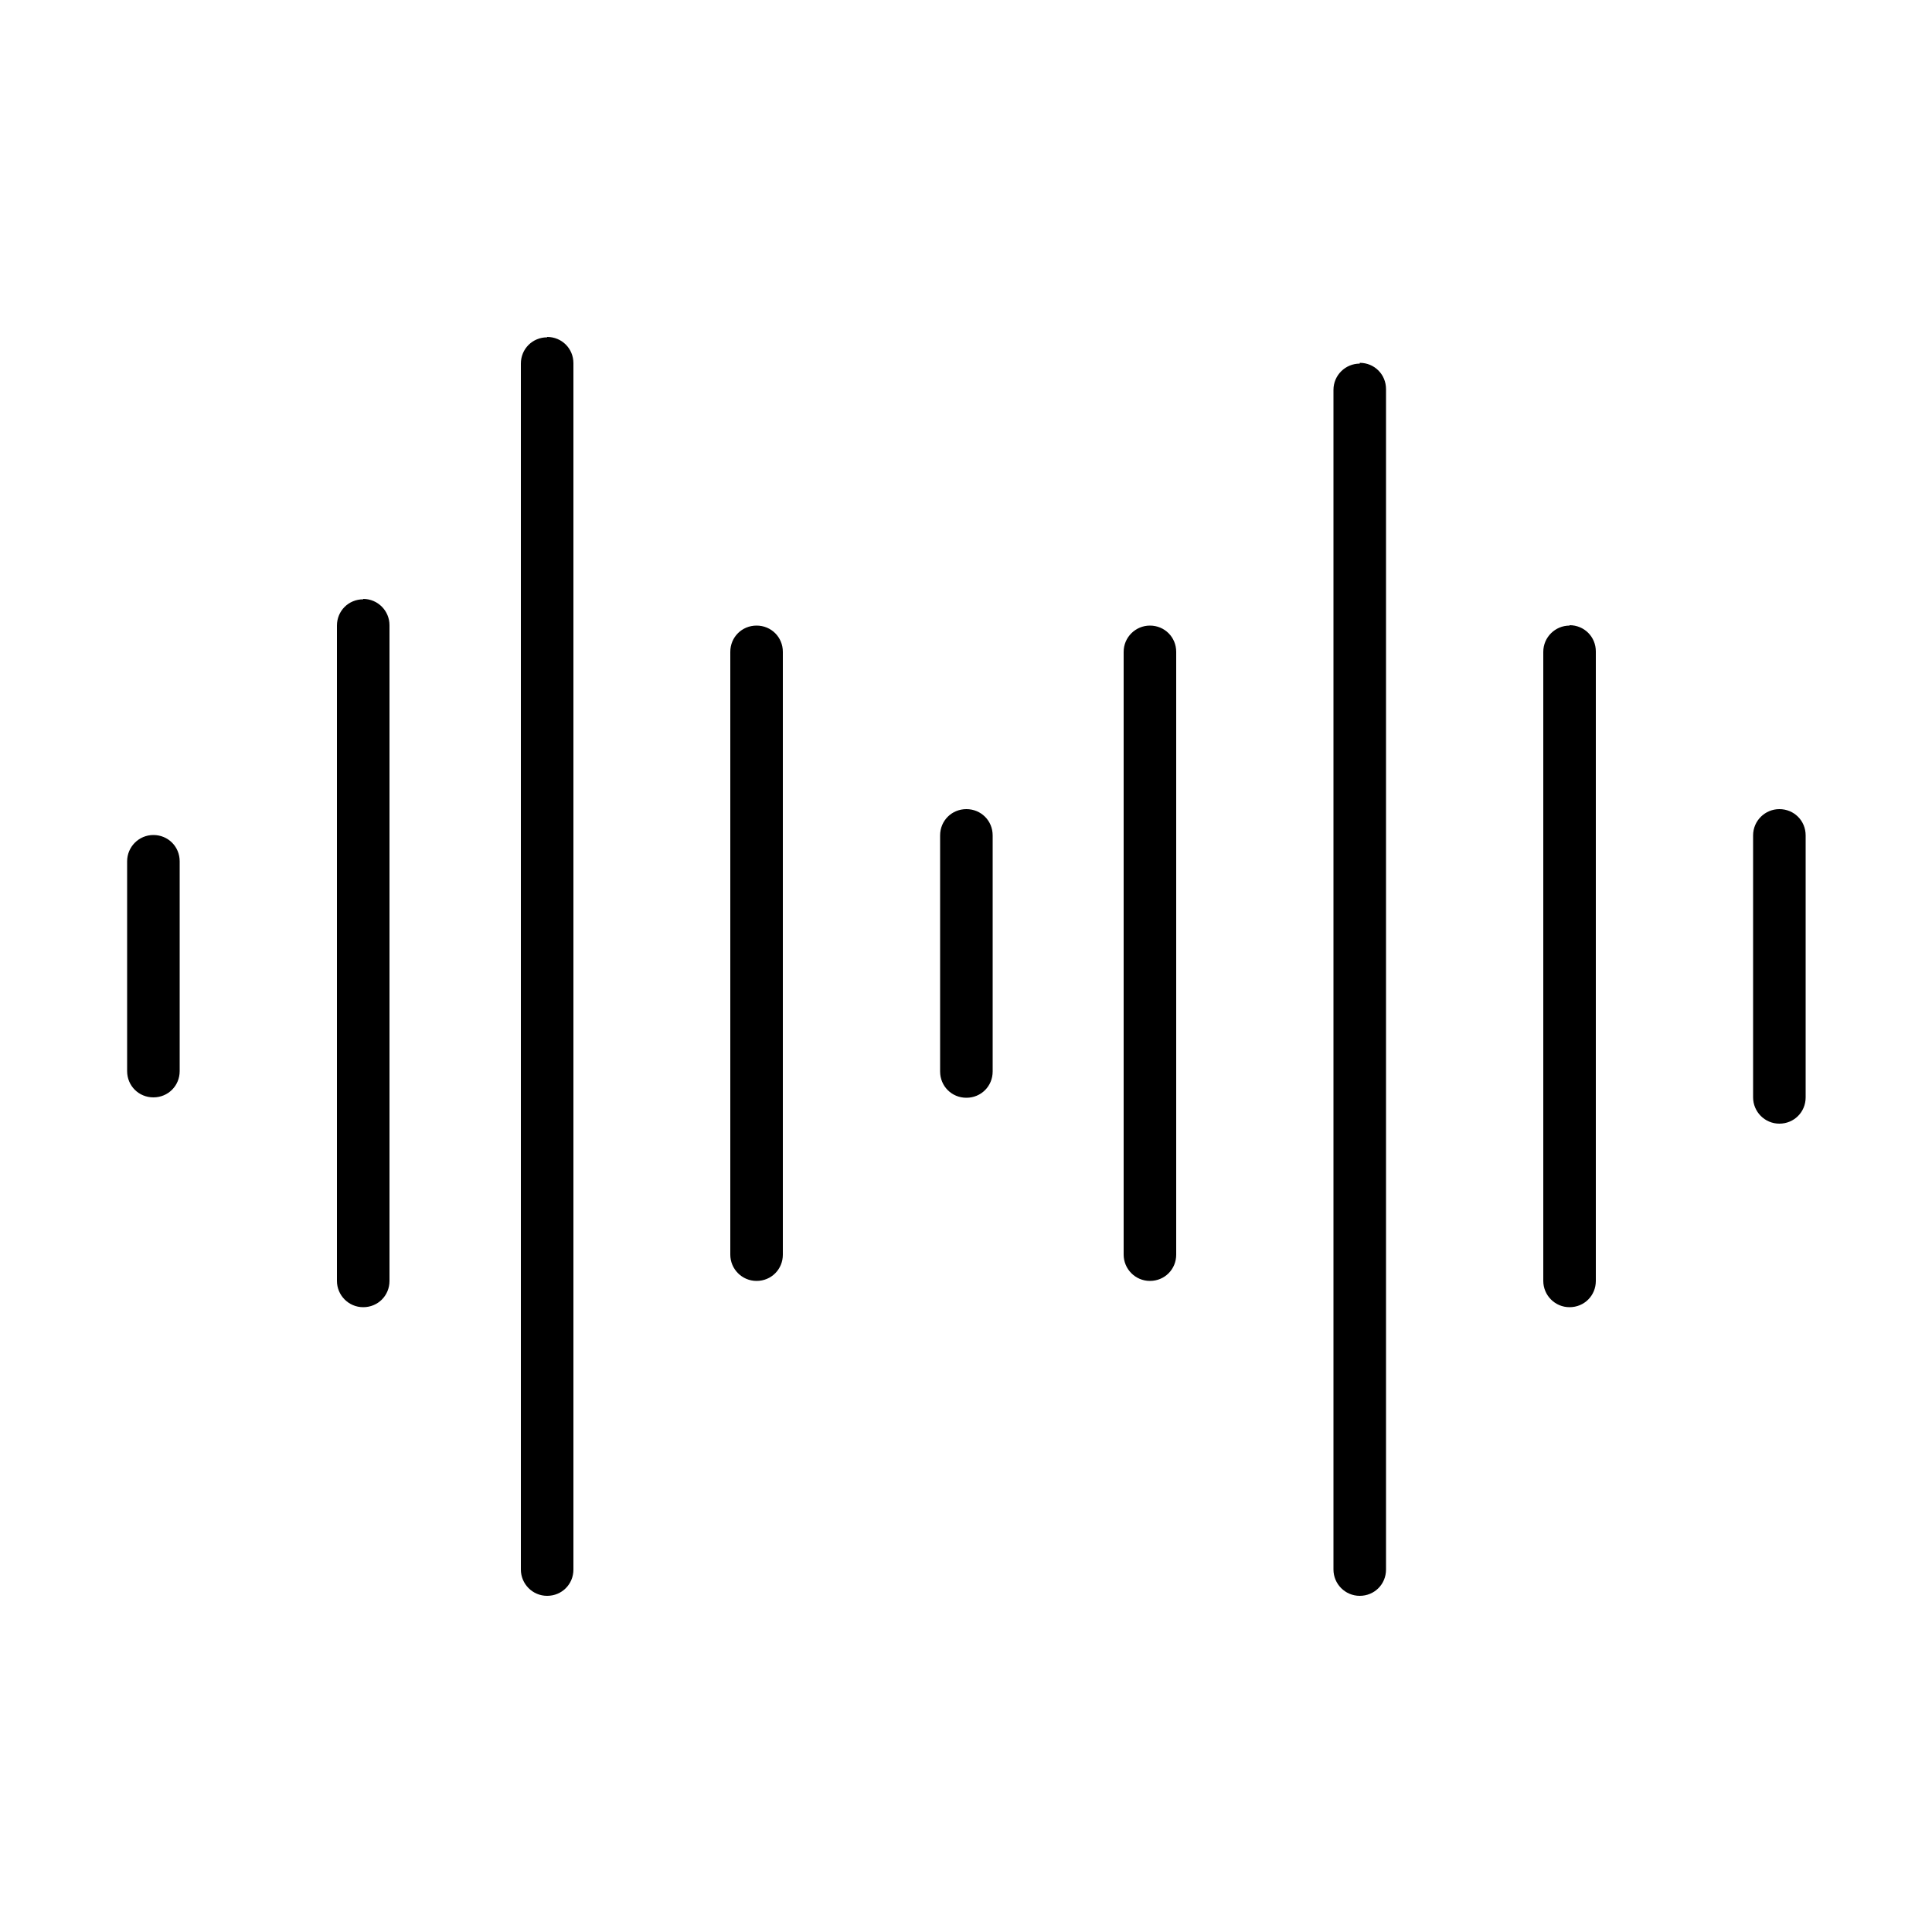 <?xml version="1.0" encoding="UTF-8"?>
<svg id="_图层_1" data-name="图层 1" xmlns="http://www.w3.org/2000/svg" viewBox="0 0 50 50">
  <path d="M4.65,22.29v5.43c0,.38-.3,.68-.68,.68s-.68-.3-.68-.68v-5.43c0-.37,.3-.68,.68-.68,.38,0,.68,.3,.68,.68Zm4.75-6.78c-.38,0-.68,.3-.68,.68v16.96c0,.37,.3,.68,.68,.68s.68-.3,.68-.68V16.18c0-.37-.3-.68-.68-.68Zm10.18,.68c-.38,0-.68,.3-.68,.68v15.6c0,.37,.3,.68,.68,.68s.68-.3,.68-.68v-15.6c0-.38-.3-.68-.68-.68Zm5.43,4.75c-.38,0-.68,.3-.68,.68v6.11c0,.38,.3,.68,.68,.68s.68-.3,.68-.68v-6.11c0-.38-.3-.68-.68-.68Zm4.75-4.75c-.37,0-.68,.3-.68,.68v15.6c0,.37,.3,.68,.68,.68s.68-.3,.68-.68v-15.6c0-.38-.3-.68-.68-.68Zm5.43-6.78c-.37,0-.68,.3-.68,.68v30.53c0,.37,.3,.68,.68,.68s.68-.3,.68-.68V10.07c0-.38-.3-.68-.68-.68Zm-21.03-.68c-.38,0-.68,.3-.68,.68v31.21c0,.37,.3,.68,.68,.68s.68-.3,.68-.68V9.4c0-.38-.3-.68-.68-.68Zm26.46,7.46c-.37,0-.68,.3-.68,.68v16.28c0,.37,.3,.68,.68,.68s.68-.3,.68-.68V16.86c0-.38-.3-.68-.68-.68Zm5.43,4.75c-.37,0-.68,.3-.68,.68v6.78c0,.37,.3,.68,.68,.68s.68-.3,.68-.68v-6.78c0-.38-.3-.68-.68-.68Z"/>
</svg>